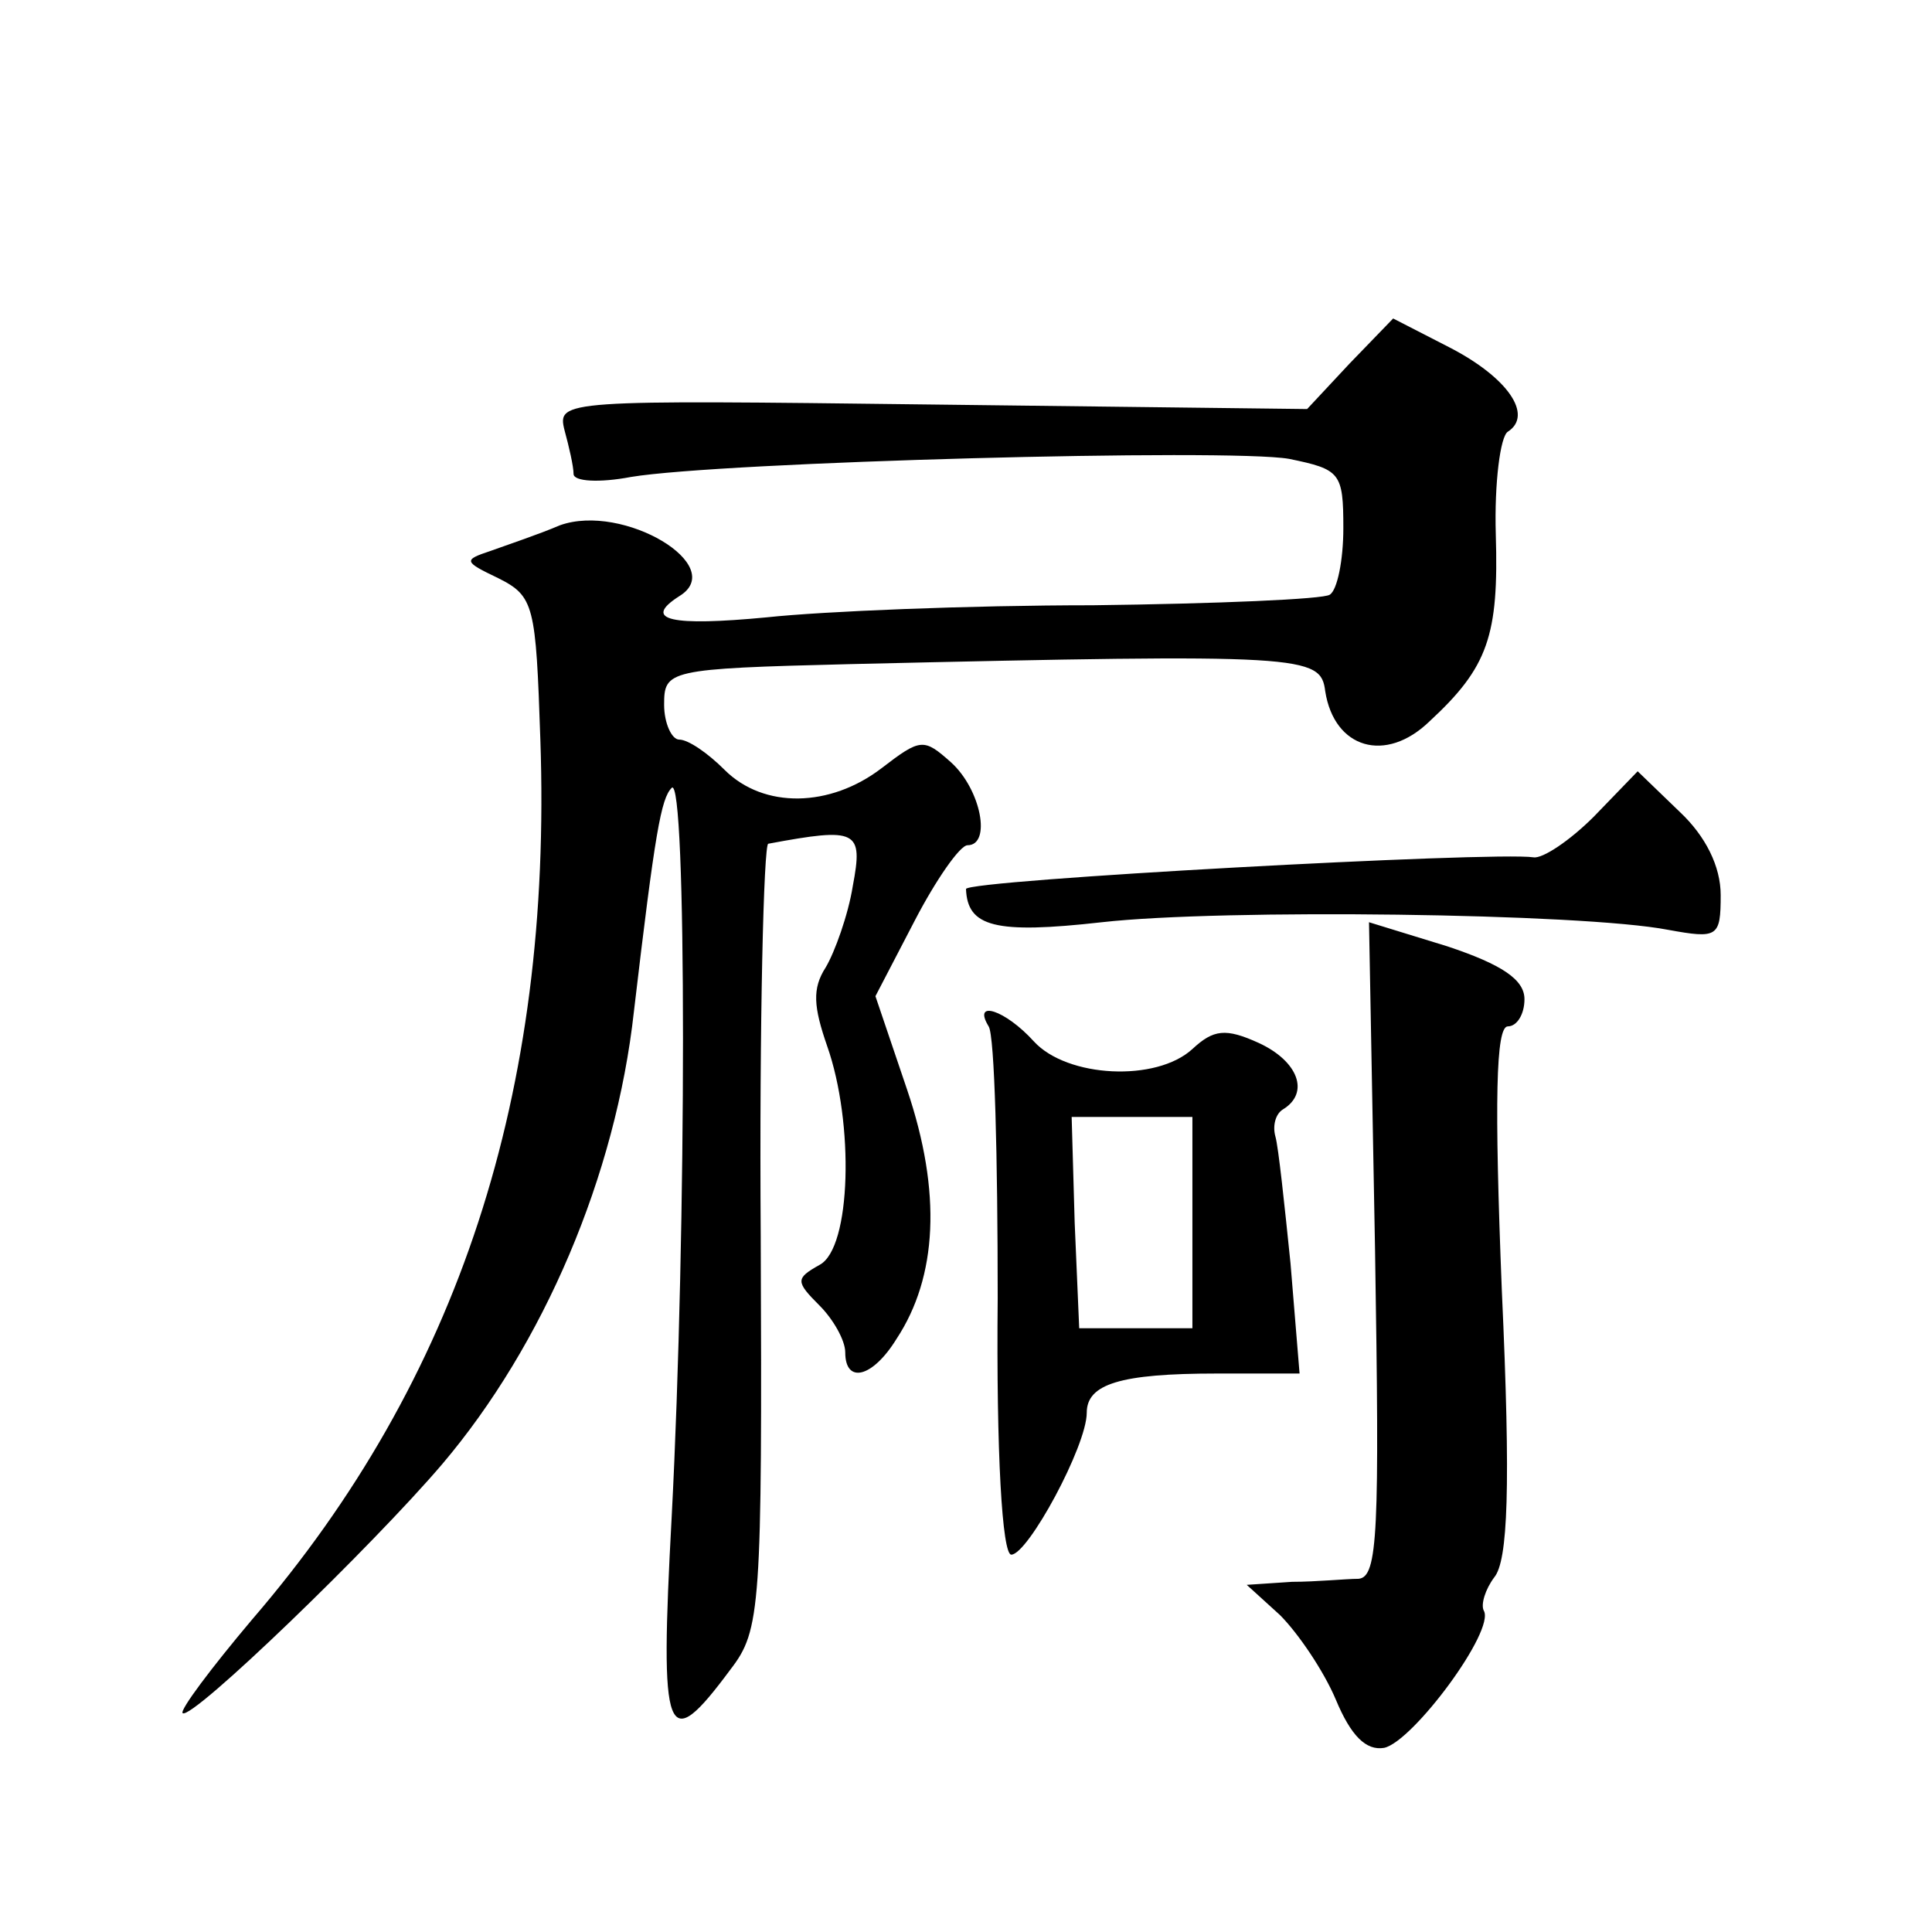 <?xml version="1.0" standalone="no"?>
<!DOCTYPE svg PUBLIC "-//W3C//DTD SVG 20010904//EN"
 "http://www.w3.org/TR/2001/REC-SVG-20010904/DTD/svg10.dtd">
<svg version="1.0" xmlns="http://www.w3.org/2000/svg"
 width="128pt" height="128pt" viewBox="0 0 128 128"
 preserveAspectRatio="xMidYMid meet">
<g transform="translate(0,128) scale(0.1,-0.1)"
fill="#0" stroke="none">
<path d="M894 1039 l-28 -30 -249 3 c-244 3 -248 3 -243 -17 3 -11 6 -24 6 -29
0 -5 17 -6 38 -2 60 10 396 19 436 12 34 -7 36 -9 36 -46 0 -21 -4 -41 -9 -44 -4
-3 -75 -6 -157 -7 -82 0 -179 -4 -216 -8 -63 -6 -83 -2 -58 14 33 20 -37 62 -79
47 -14 -6 -35 -13 -46 -17 -18 -6 -18 -7 5 -18 24 -12 25 -18 28 -107 8 -234 -54
-424 -191 -583 -27 -32 -48 -60 -46 -62 6 -5 126 111 172 165 67 79 115 191 127
300 14 119 18 141 25 148 10 10 10 -292 0 -483 -8 -148 -4 -159 39 -101 20 26 21
40 20 287 -1 142 2 260 5 260 59 11 63 9 56 -28 -3 -19 -12 -44 -18 -54 -9 -14
-8 -26 1 -52 18 -51 16 -134 -5 -145 -16 -9 -16 -11 0 -27 9 -9 17 -23 17 -31 0
-21 18 -17 34 9 27 41 30 97 7 165 l-21 62 26 50 c14 27 30 50 35 50 16 0 9 37
-11 55 -18 16 -20 16 -46 -4 -34 -26 -78 -27 -104 -1 -11 11 -24 20 -30 20 -5 0
-10 11 -10 23 0 23 2 24 123 27 302 7 312 6 315 -18 6 -38 40 -48 69 -20 39 36
46 57 44 124 -1 34 3 65 8 68 17 11 0 36 -39 56 l-37 19 -29 -30z M1056 739 c-16
-16 -34 -28 -40 -27 -26 4 -376 -15 -376 -21 1 -25 19 -30 90 -22 80 9 318 6 375
-5 33 -6 35 -5 35 23 0 19 -10 39 -27 55 l-28 27 -29 -30z M911 452 c3 -187 2 -217
-11 -218 -8 0 -28 -2 -44 -2 l-30 -2 22 -20 c12 -12 29 -37 37 -56 10 -24 20 -34
32 -32 19 4 74 78 66 91 -2 4 1 14 7 22 9 11 11 59 5 190 -5 126 -4 175 4 175 6
0 11 8 11 18 0 13 -15 23 -51 35 l-52 16 4 -217z M655 600 c4 -6 6 -87 6 -180 -1
-103 3 -170 9 -170 11 0 50 72 50 94 0 19 22 26 86 26 l55 0 -6 73 c-4 39 -8 77
-10 84 -2 7 0 15 5 18 18 11 10 32 -16 44 -22 10 -30 9 -44 -4 -24 -22 -83 -19
-105 5 -19 21 -41 28 -30 10z m135 -130 l0 -70 -37 0 -38 0 -3 70 -2 70 40 0 40
0 0 -70z"/>
</g>
</svg>
